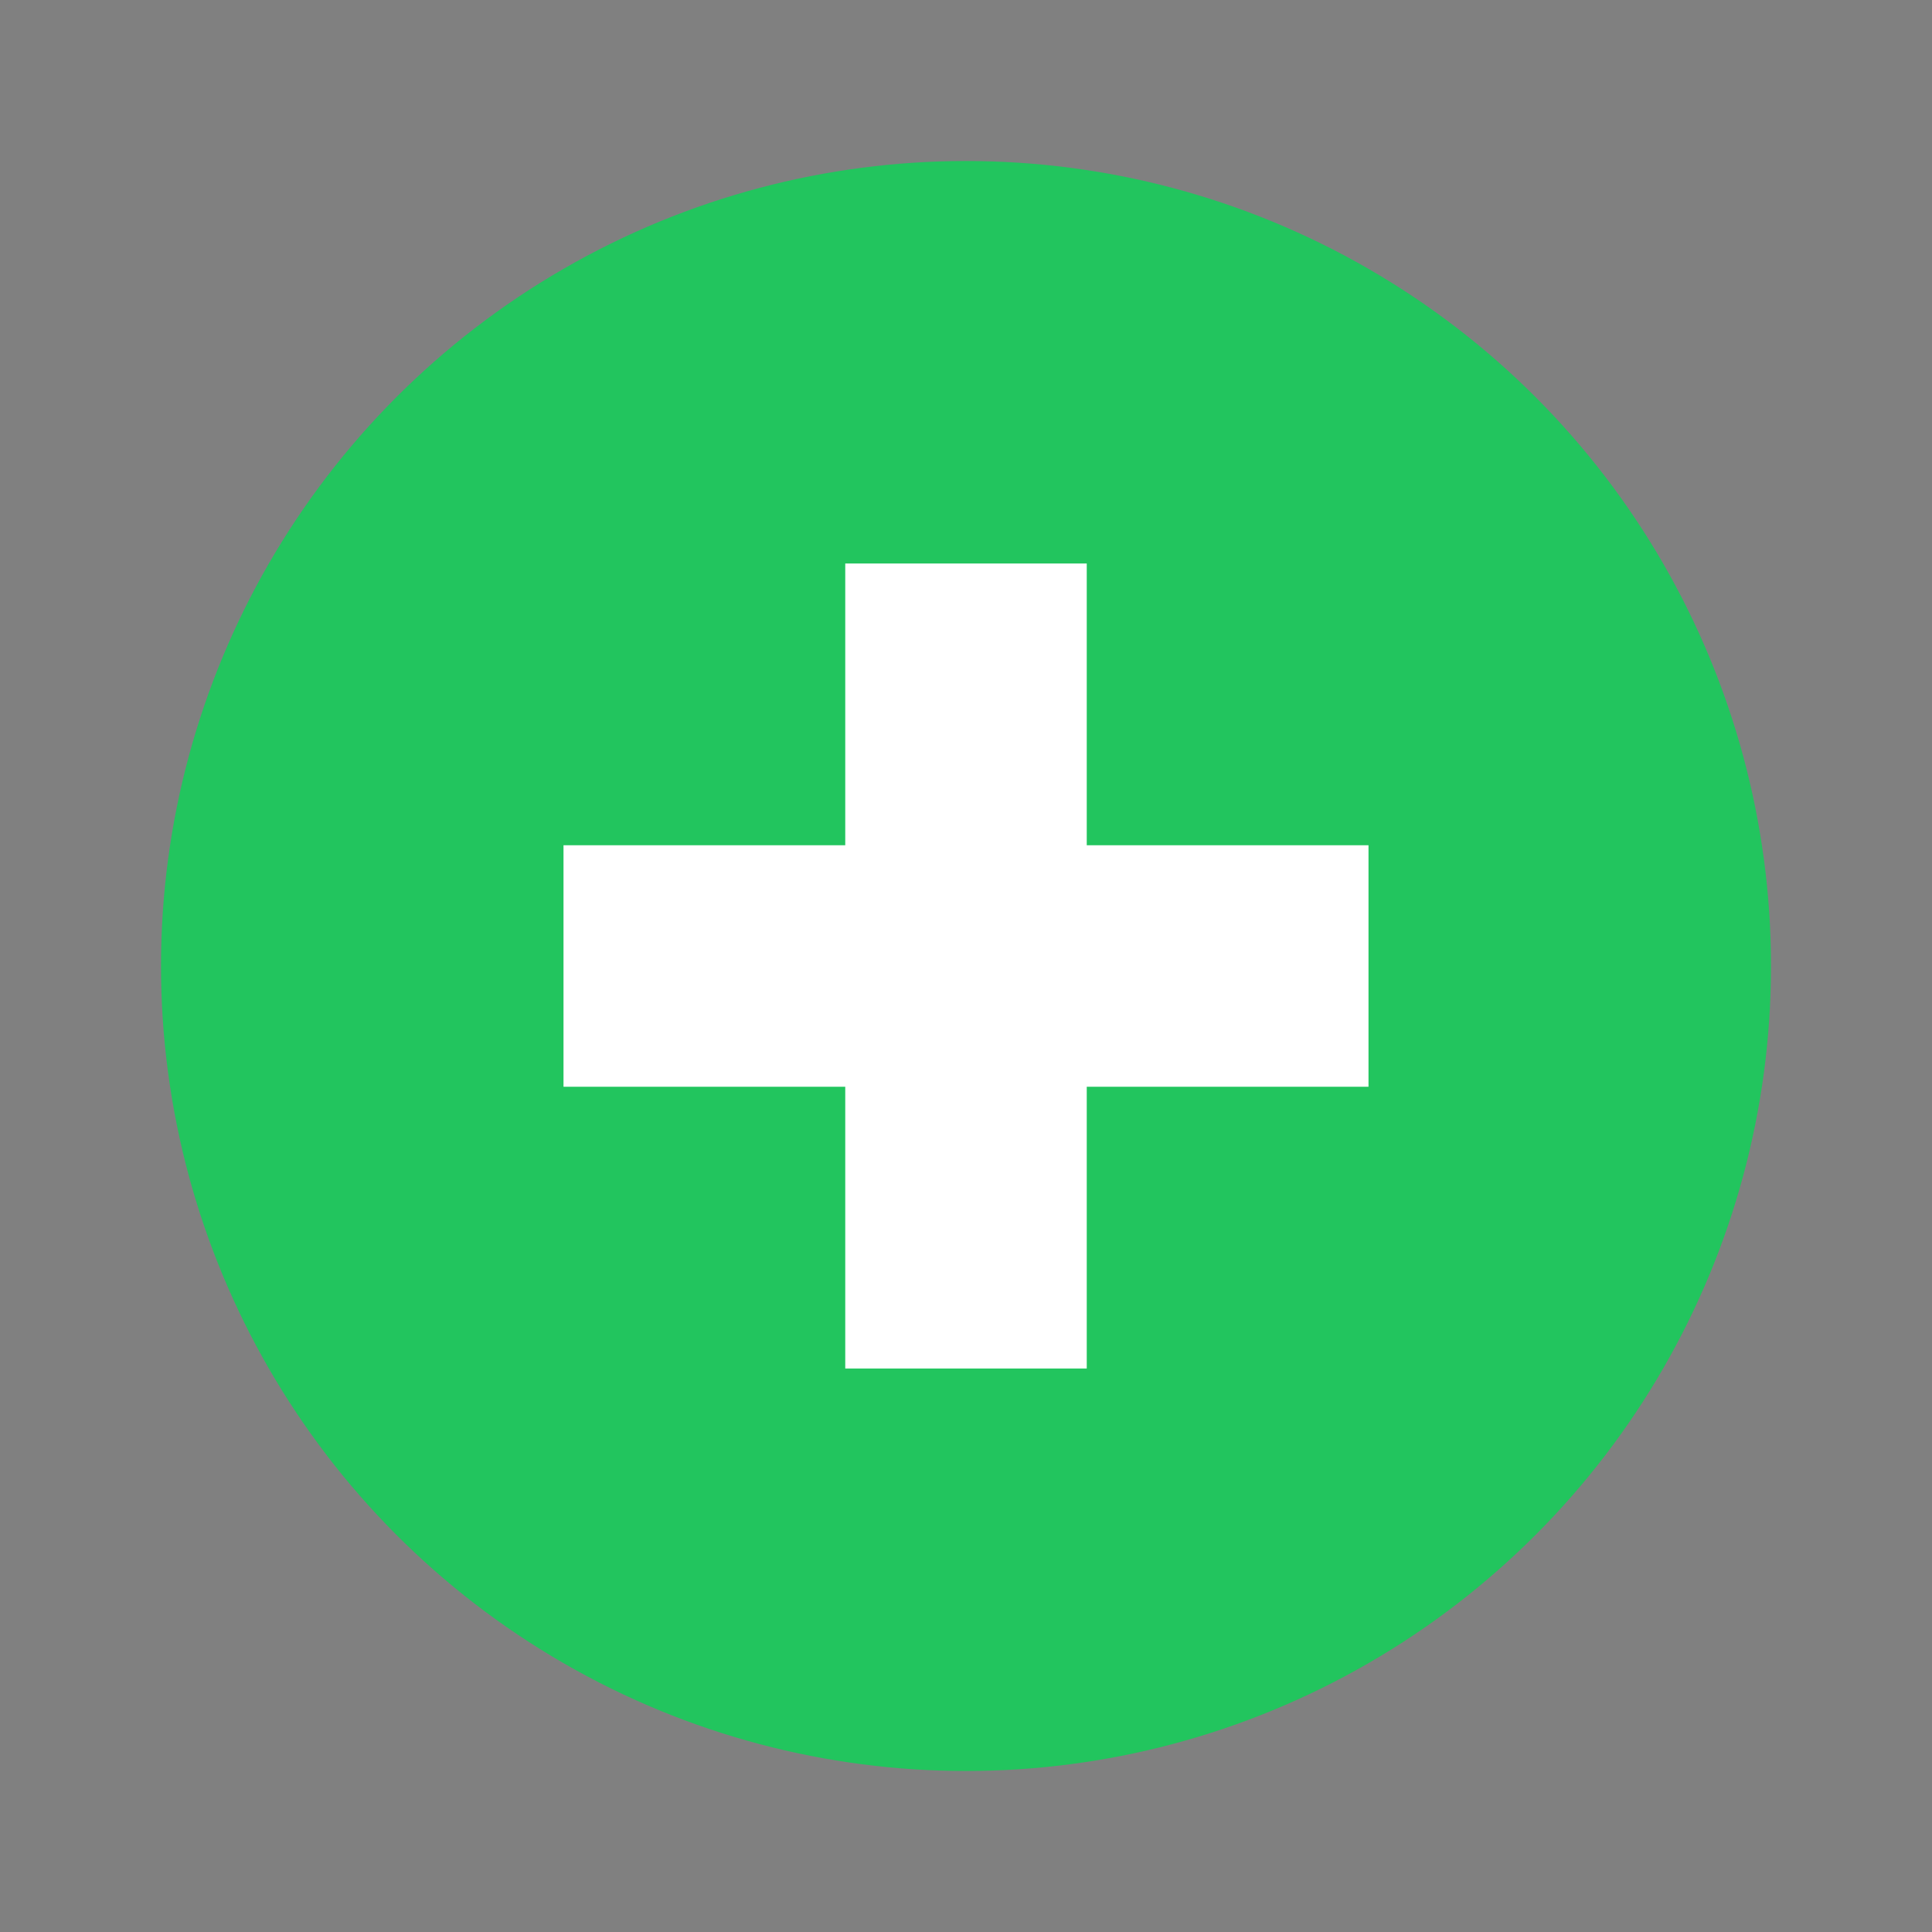 <svg xmlns="http://www.w3.org/2000/svg" width="64" height="64" viewBox="0 0 24 24" role="img" aria-label="Green circle with plus sign (thicker, square ends)">
  <rect x="0" y="0" width="24" height="24" fill="#808080" stroke="none"/>
  <circle cx="12" cy="12" r="10" fill="#22c55e"></circle>
  <path d="M12 7v10M7 12h10" stroke="#ffffff" stroke-width="3" stroke-linecap="butt"></path>
</svg>
